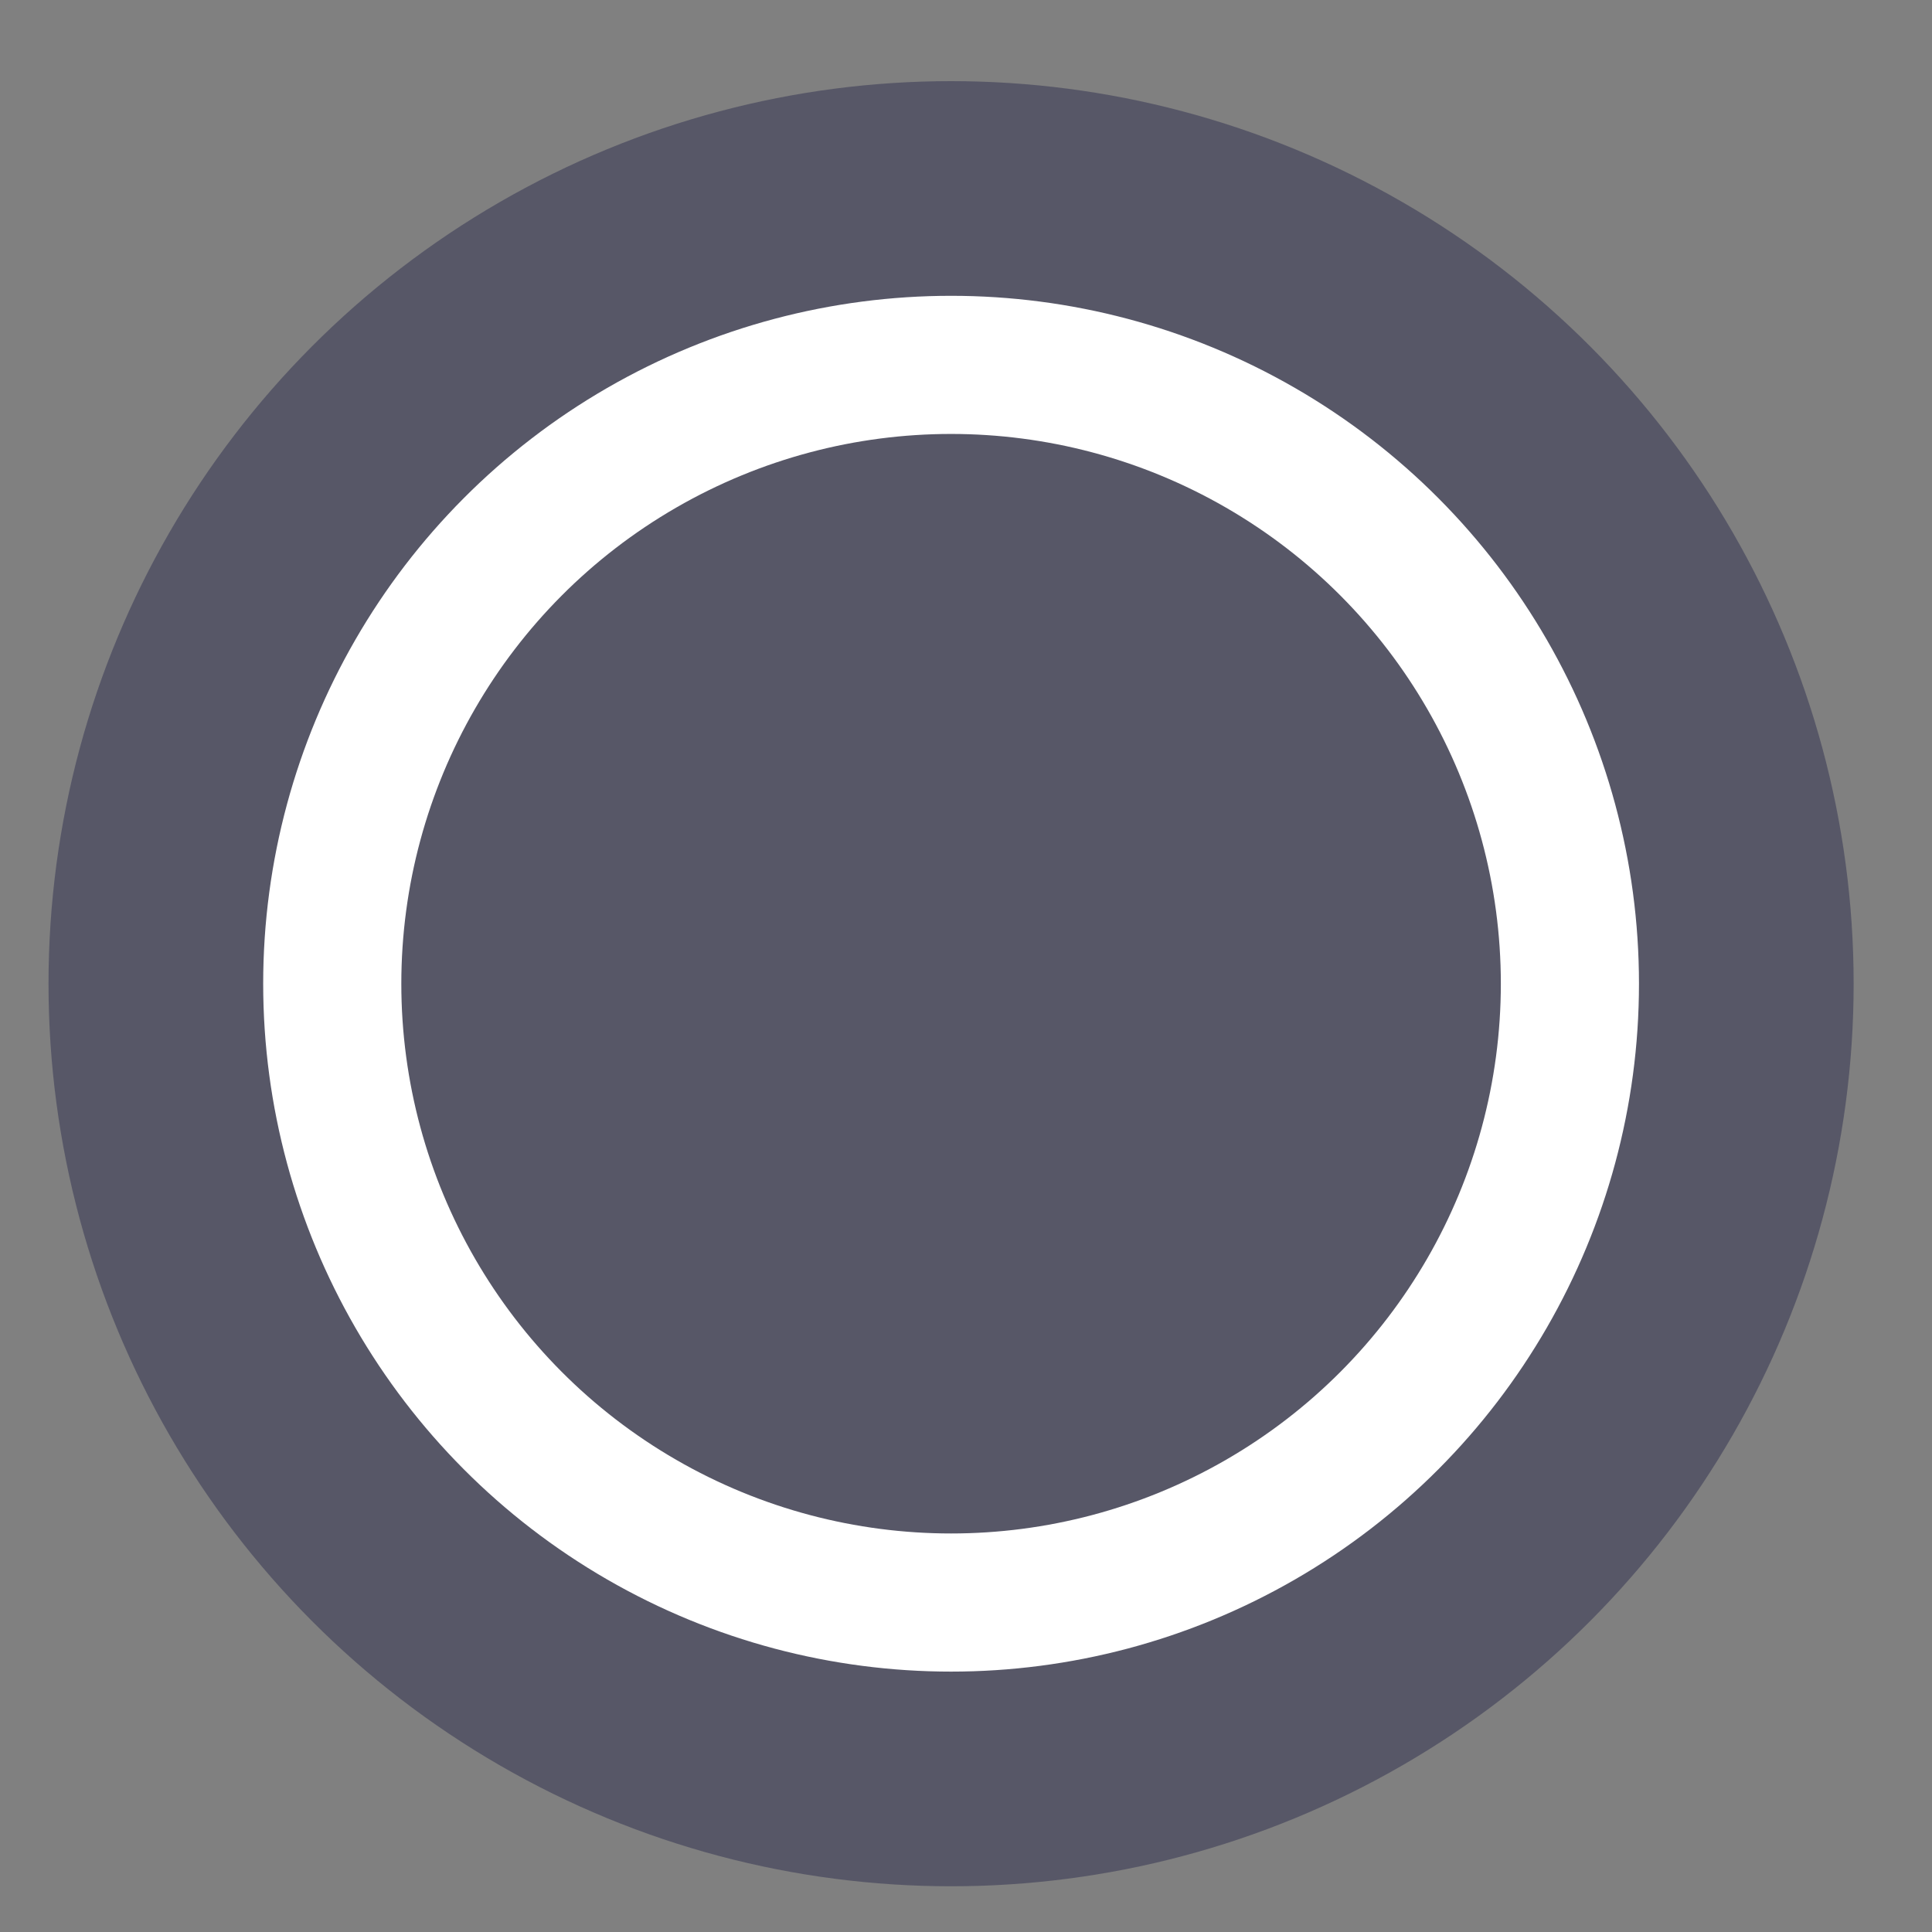<svg width="18" height="18" viewBox="0 0 18 18" fill="none" xmlns="http://www.w3.org/2000/svg">
<rect x="0" y="0" width="18" height="18" fill="#808080" stroke="none"/>
<circle cx="8.861" cy="9.165" r="7.409" fill="white" stroke="#575767" stroke-width="2"/>
<circle cx="8.861" cy="9.165" r="5.122" fill="#575767"/>
</svg>
